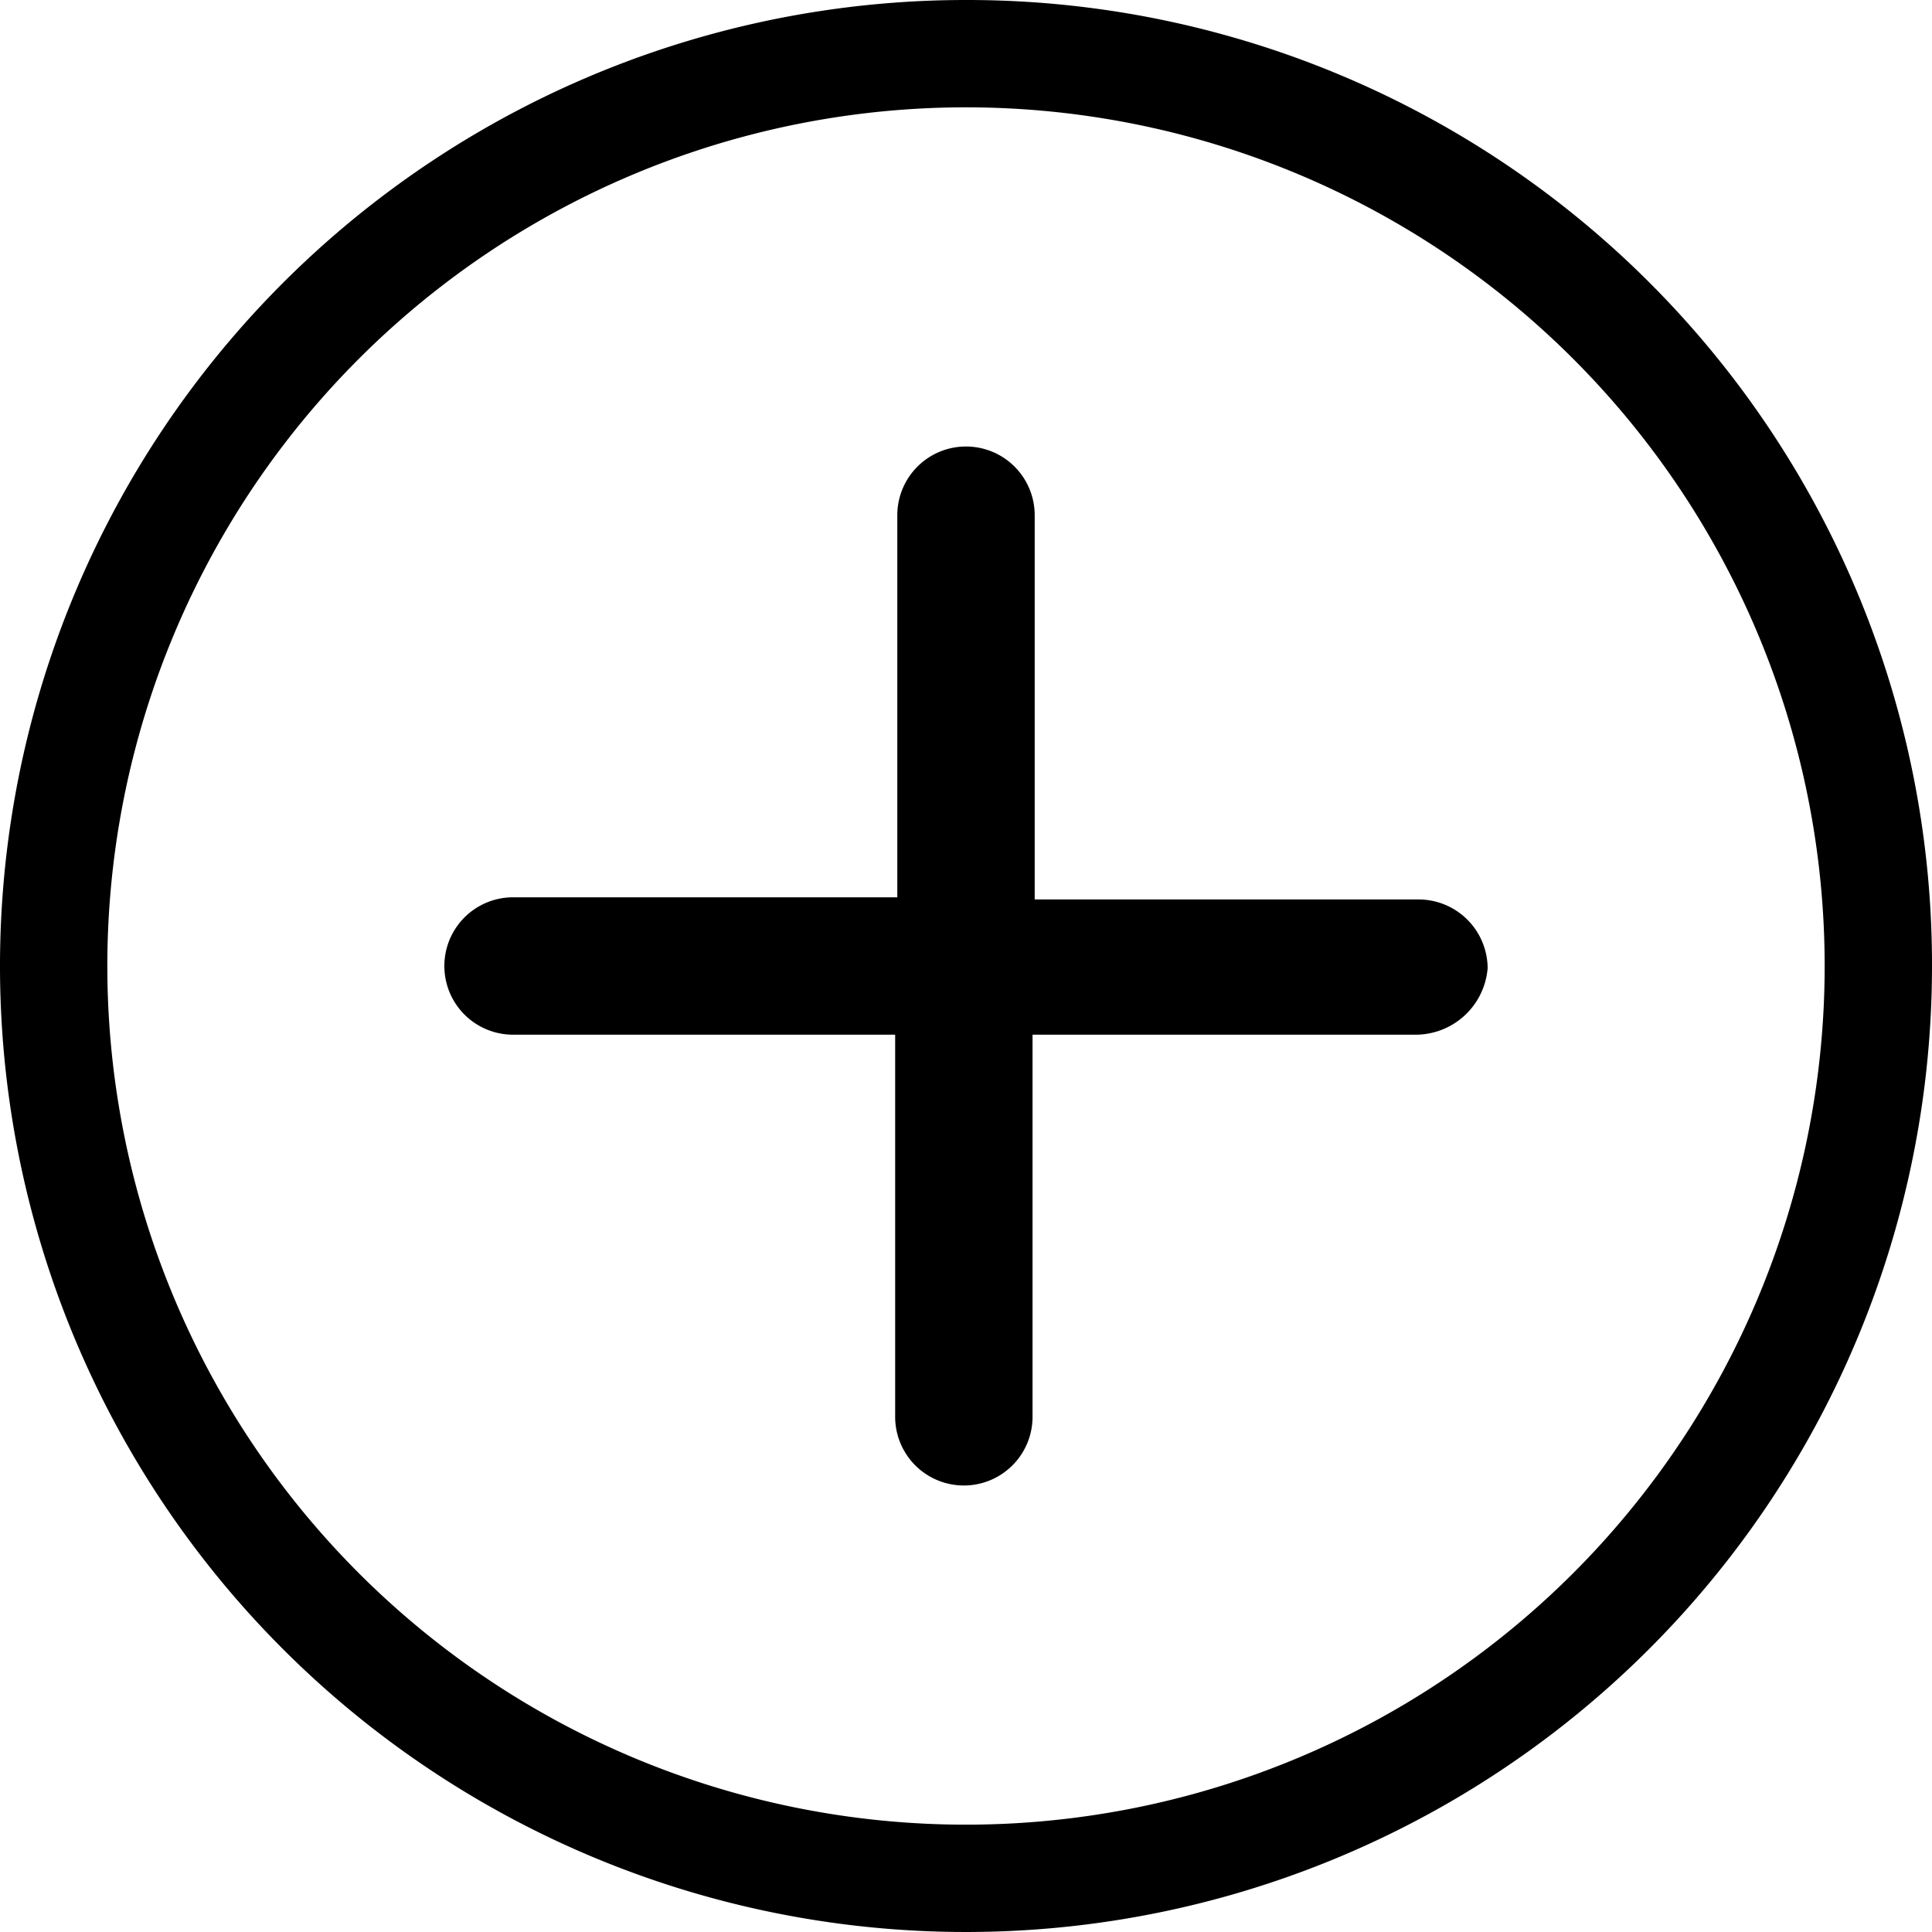 <svg id="Layer_1" data-name="Layer 1" xmlns="http://www.w3.org/2000/svg" viewBox="0 0 90 90" width="30" height="30">
   <title>plus-in-circle-black</title>
   <path d="M45,5A40,40,0,1,1,5,45,40,40,0,0,1,45,5m0-5A45,45,0,1,0,90,45,44.94,44.94,0,0,0,45,0Z" />
   <path
      d="M66,48.2H48.1V66a3.2,3.2,0,0,1-6.4,0V48.2H23.9a3.2,3.2,0,1,1,0-6.4H41.8V24a3.2,3.2,0,0,1,6.4,0V41.9H66.1a3.22,3.22,0,0,1,3.2,3.2A3.37,3.37,0,0,1,66,48.2Z" />
</svg>